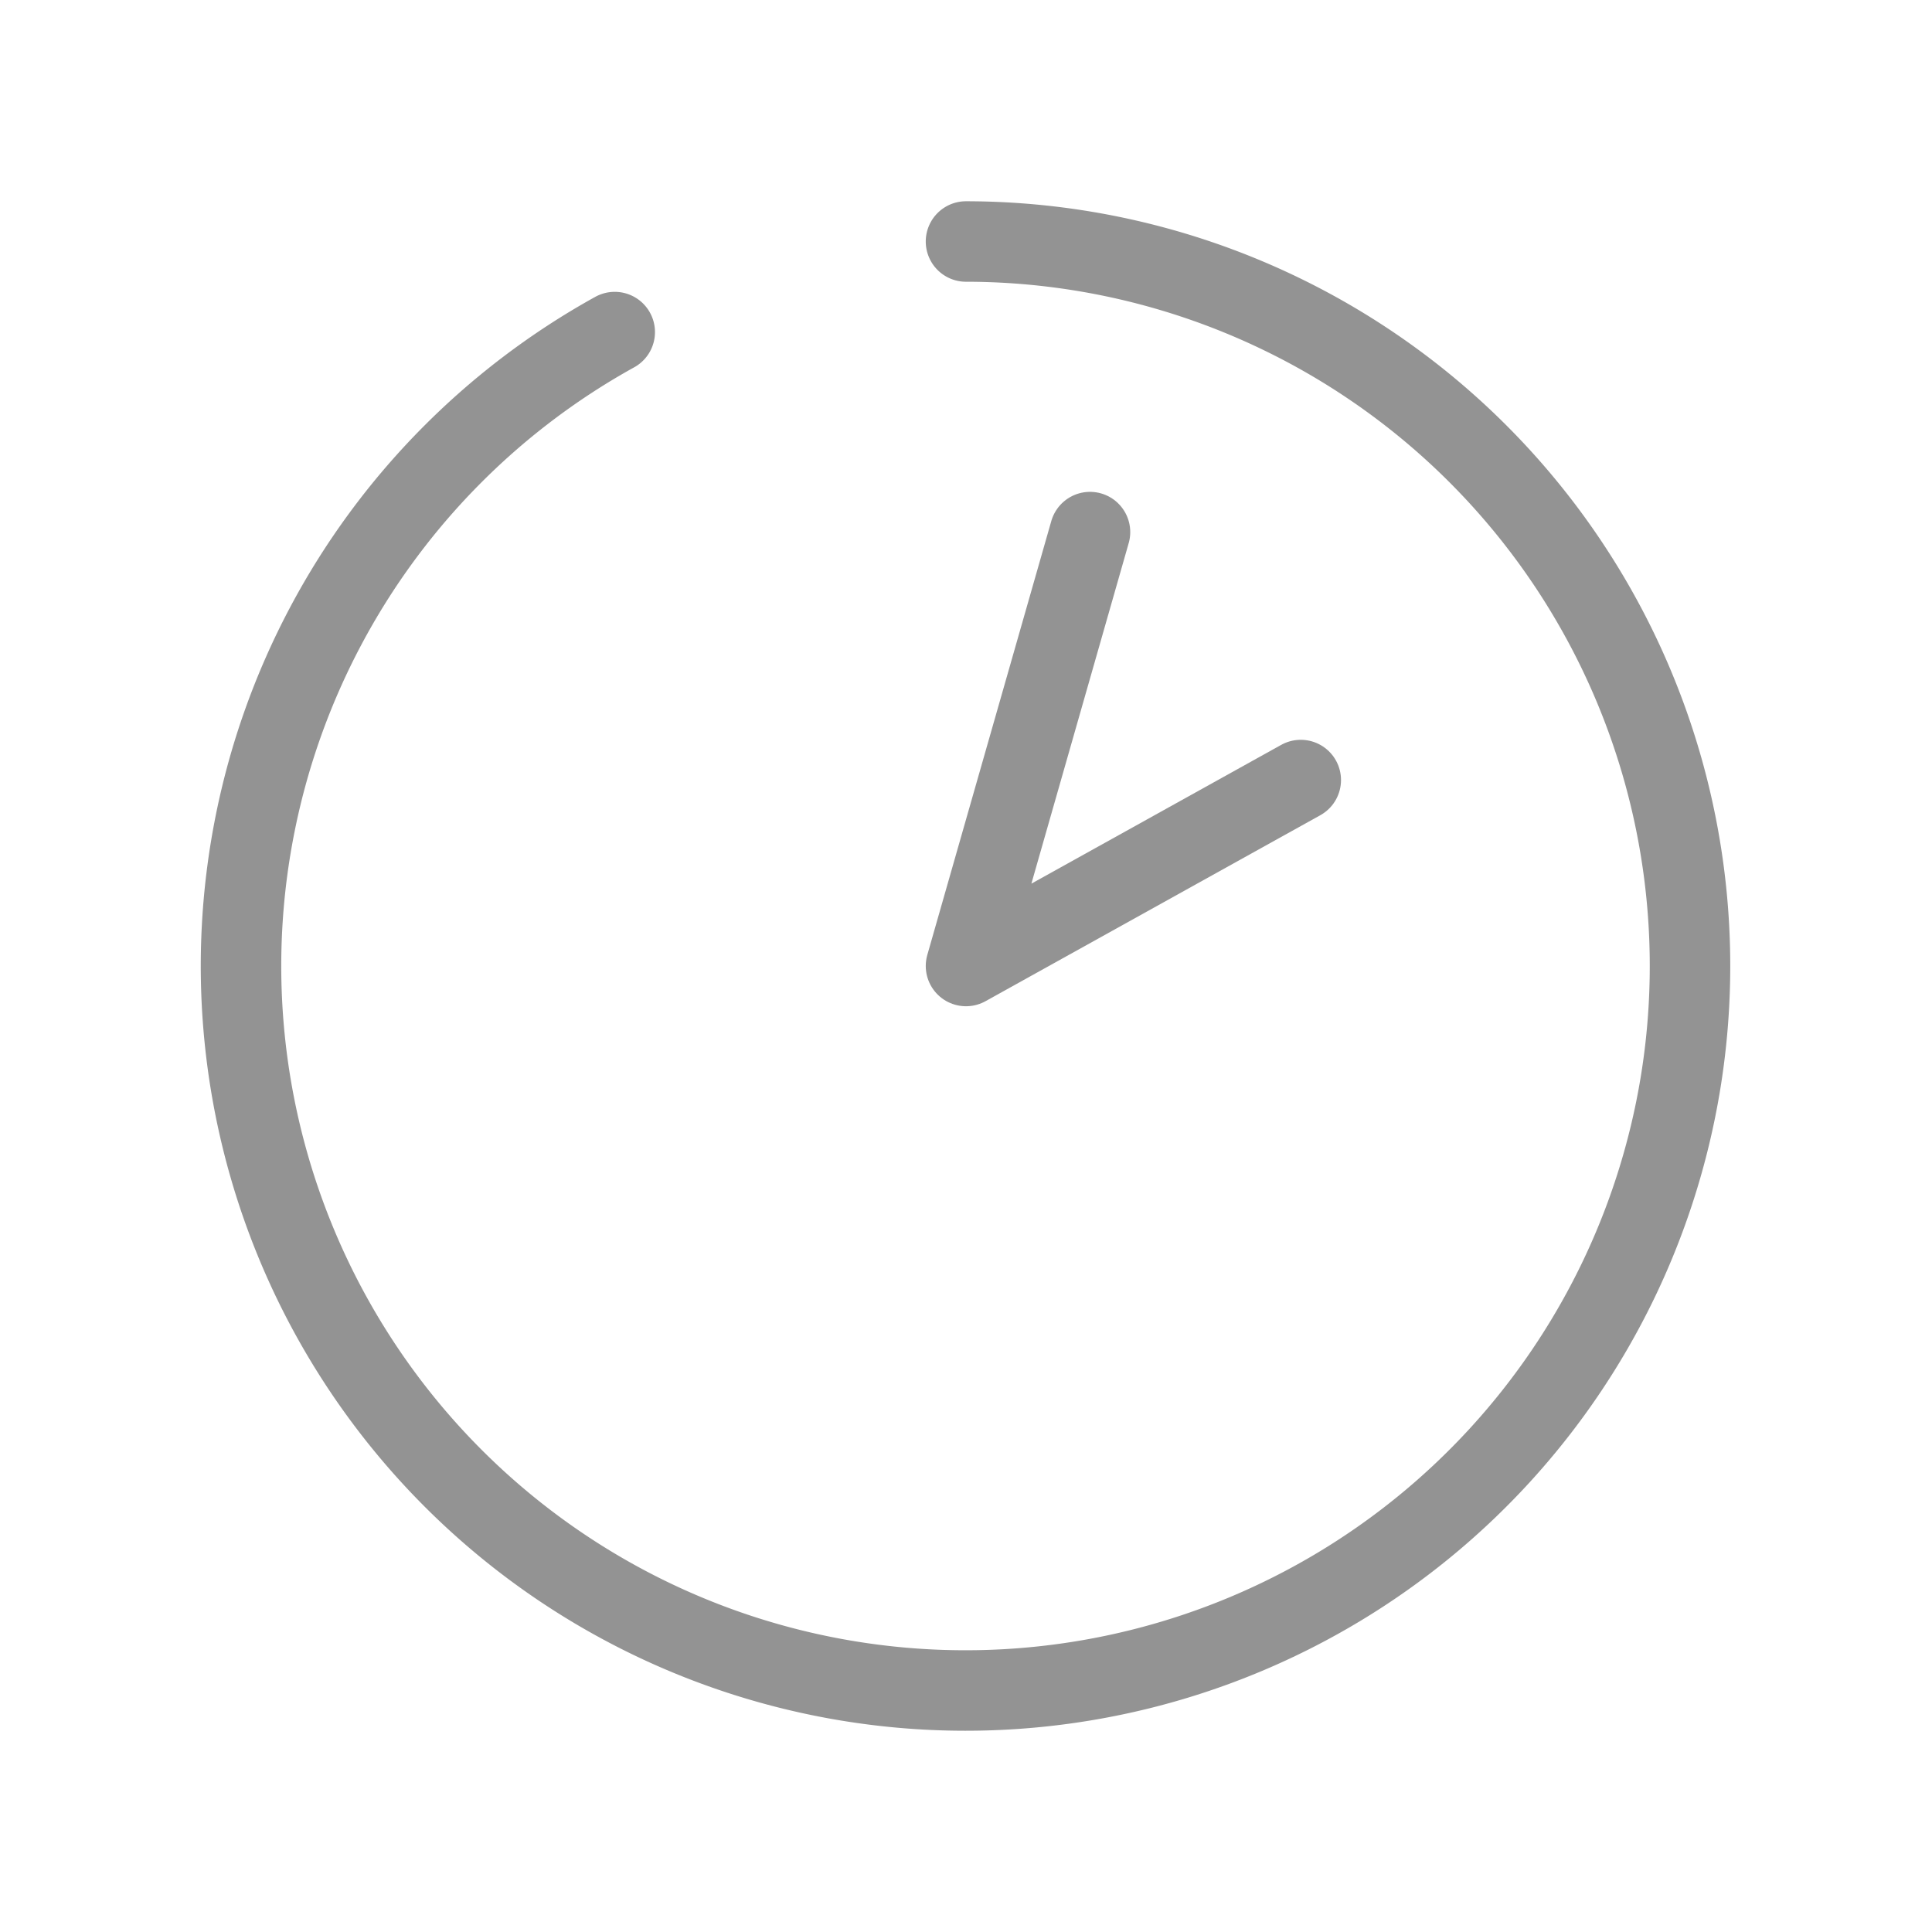 <svg xmlns="http://www.w3.org/2000/svg" width="44" height="44"><defs><clipPath id="a"><path data-name="長方形 15" fill="none" d="M0 0h44v44H0z"/></clipPath></defs><g data-name="グループ 23" clip-path="url(#a)" fill="none" stroke="#939393" stroke-linecap="round" stroke-linejoin="round" stroke-width="1.833"><path data-name="パス 54" d="M22 5.5a16.5 16.5 0 11-8 2.063"/><path data-name="パス 55" d="M29.624 17.765L22 22l2.824-9.882"/></g></svg>